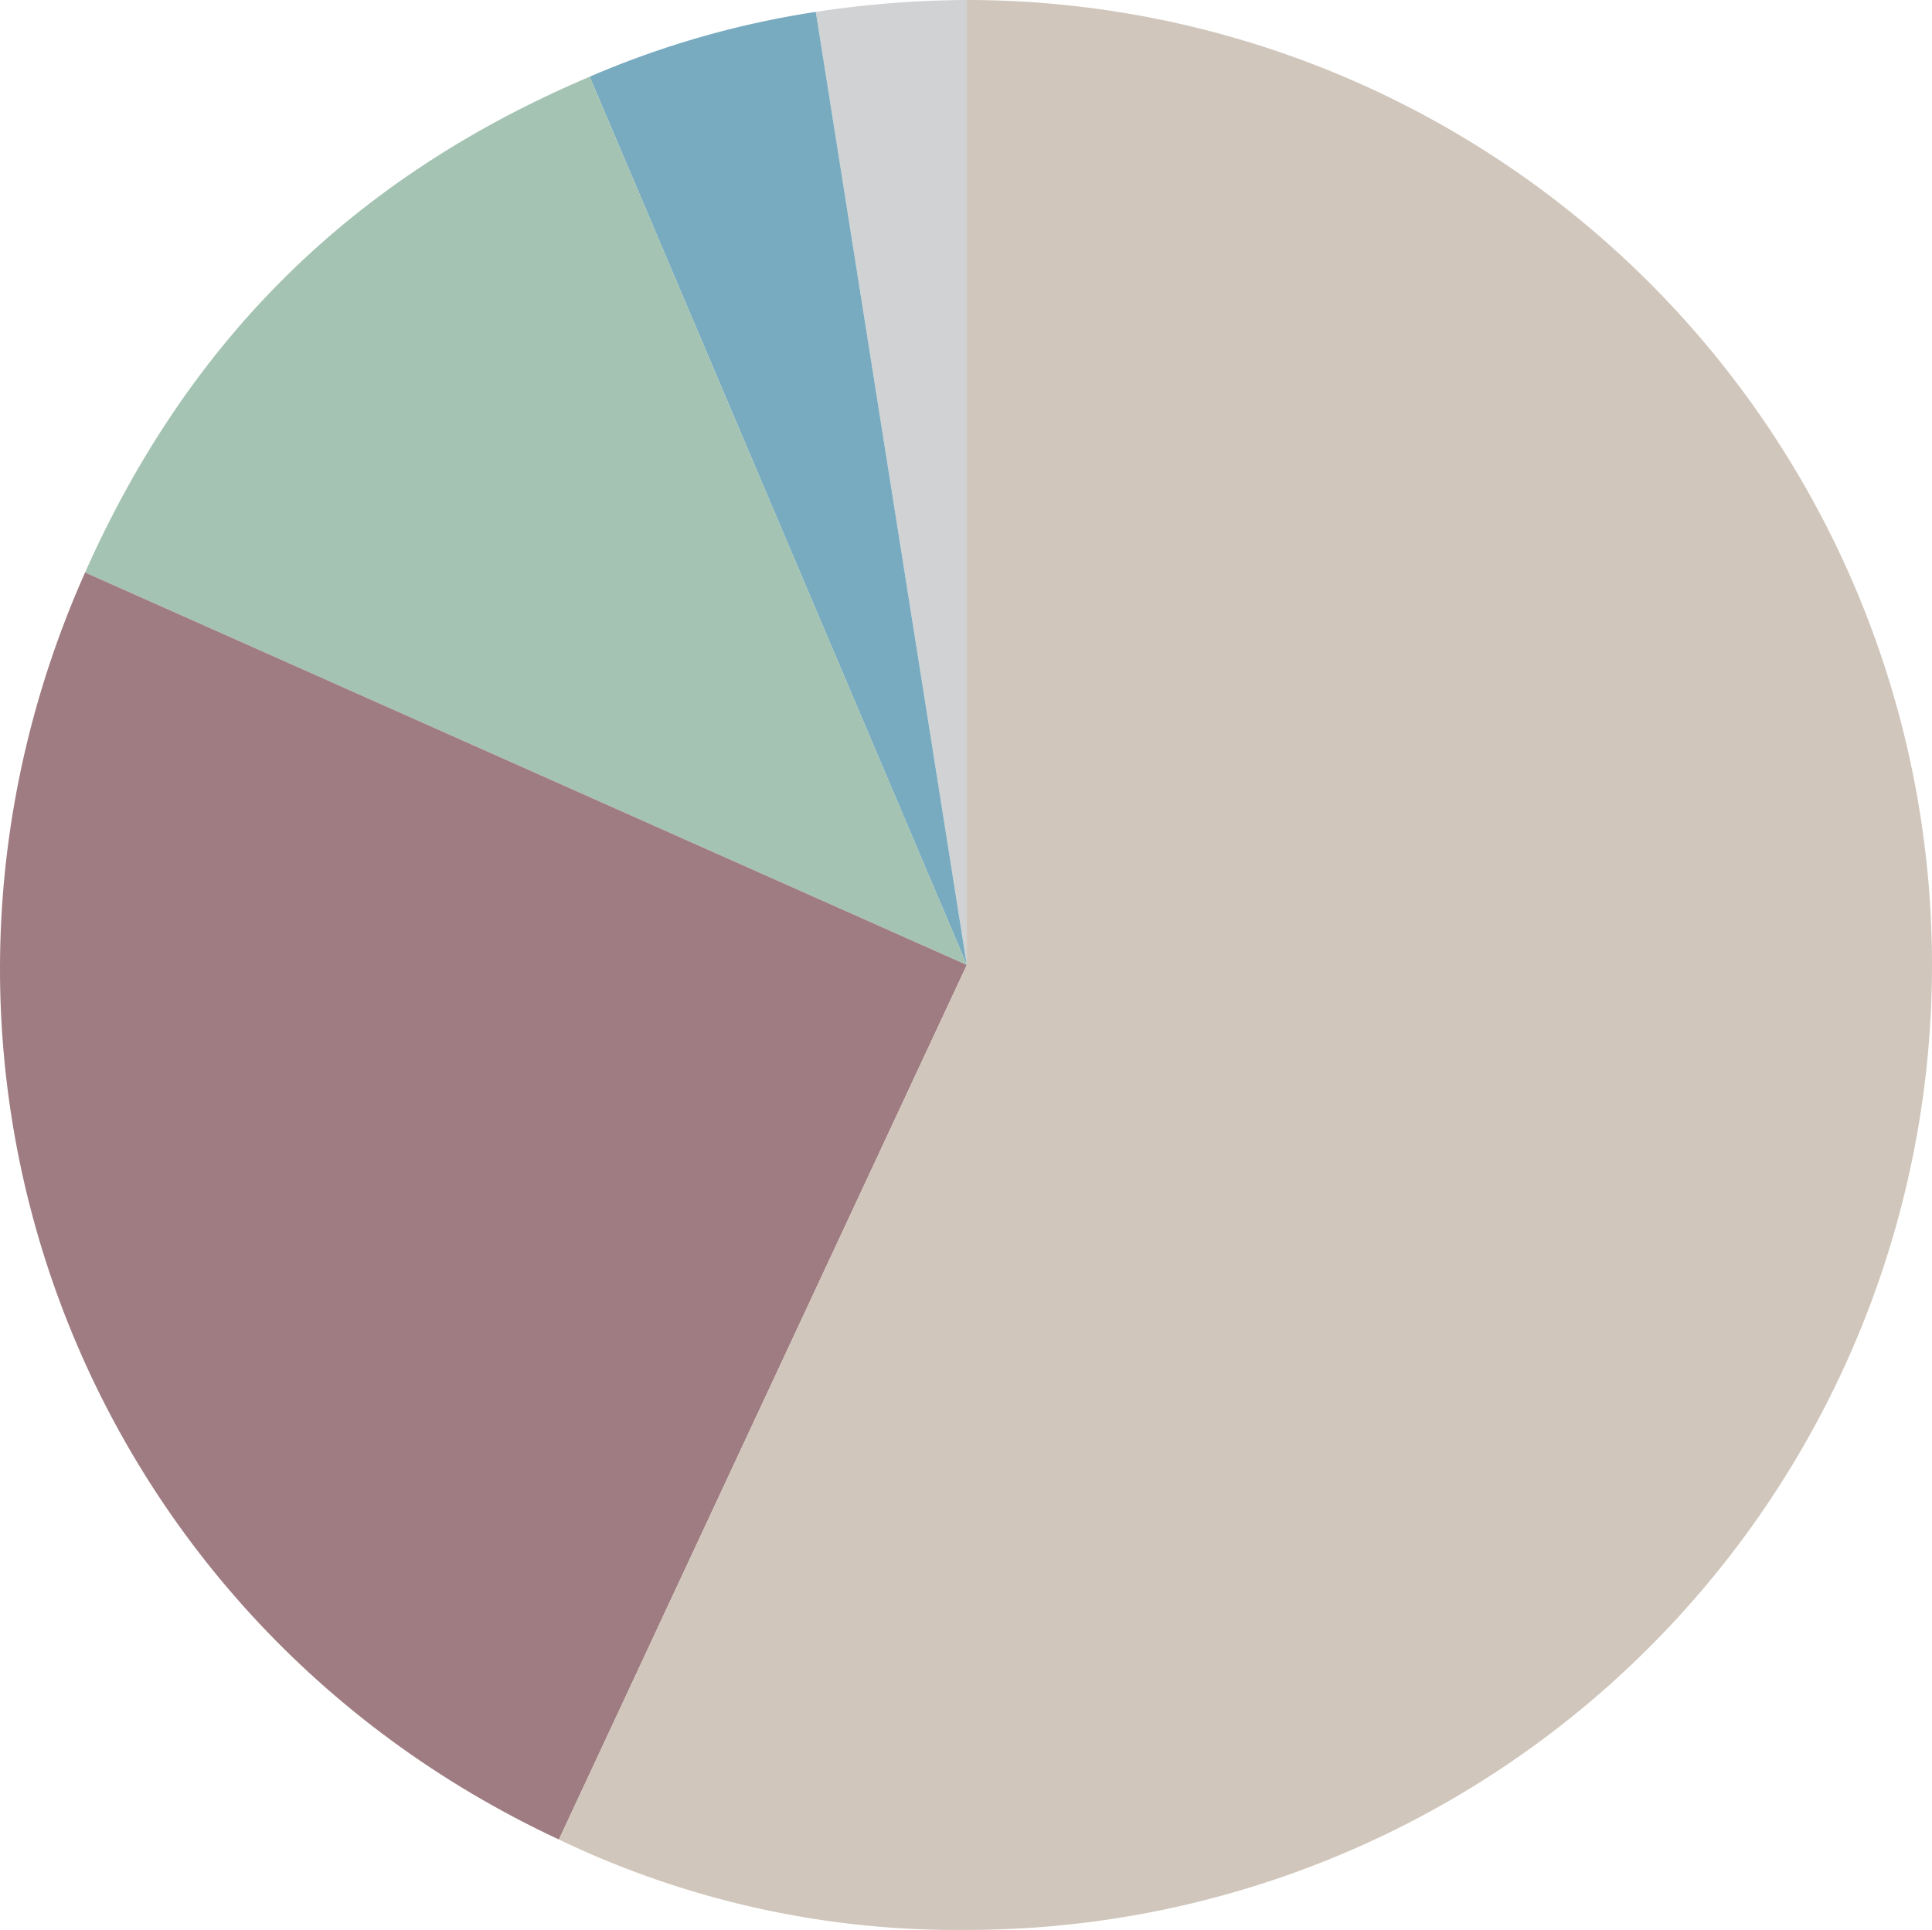 <svg xmlns="http://www.w3.org/2000/svg" id="Capa_1" data-name="Capa 1" width="300" height="299.748" viewBox="0 0 300 299.748"><g><path d="M150.126,149.874,126.681,1.845A159.706,159.706,0,0,1,150.126,0Z" style="fill: #d1d2d4"></path><path d="M150.126,149.874l-58.56-137.96a142.83,142.83,0,0,1,35.115-10.069Z" style="fill: #78abbf"></path><path d="M150.126,149.874,13.21,88.915c16.194-36.372,41.707-61.444,78.356-77Z" style="fill: #a4c3b2"></path><path d="M150.126,149.874,86.787,285.706C12.069,250.864-20.323,164.229,13.21,88.915Z" style="fill: #9f7c81"></path><path d="M150.126,149.874V0a149.874,149.874,0,0,1,0,299.748,142.719,142.719,0,0,1-63.339-14.042Z" style="fill: #d0c6bb"></path></g></svg>